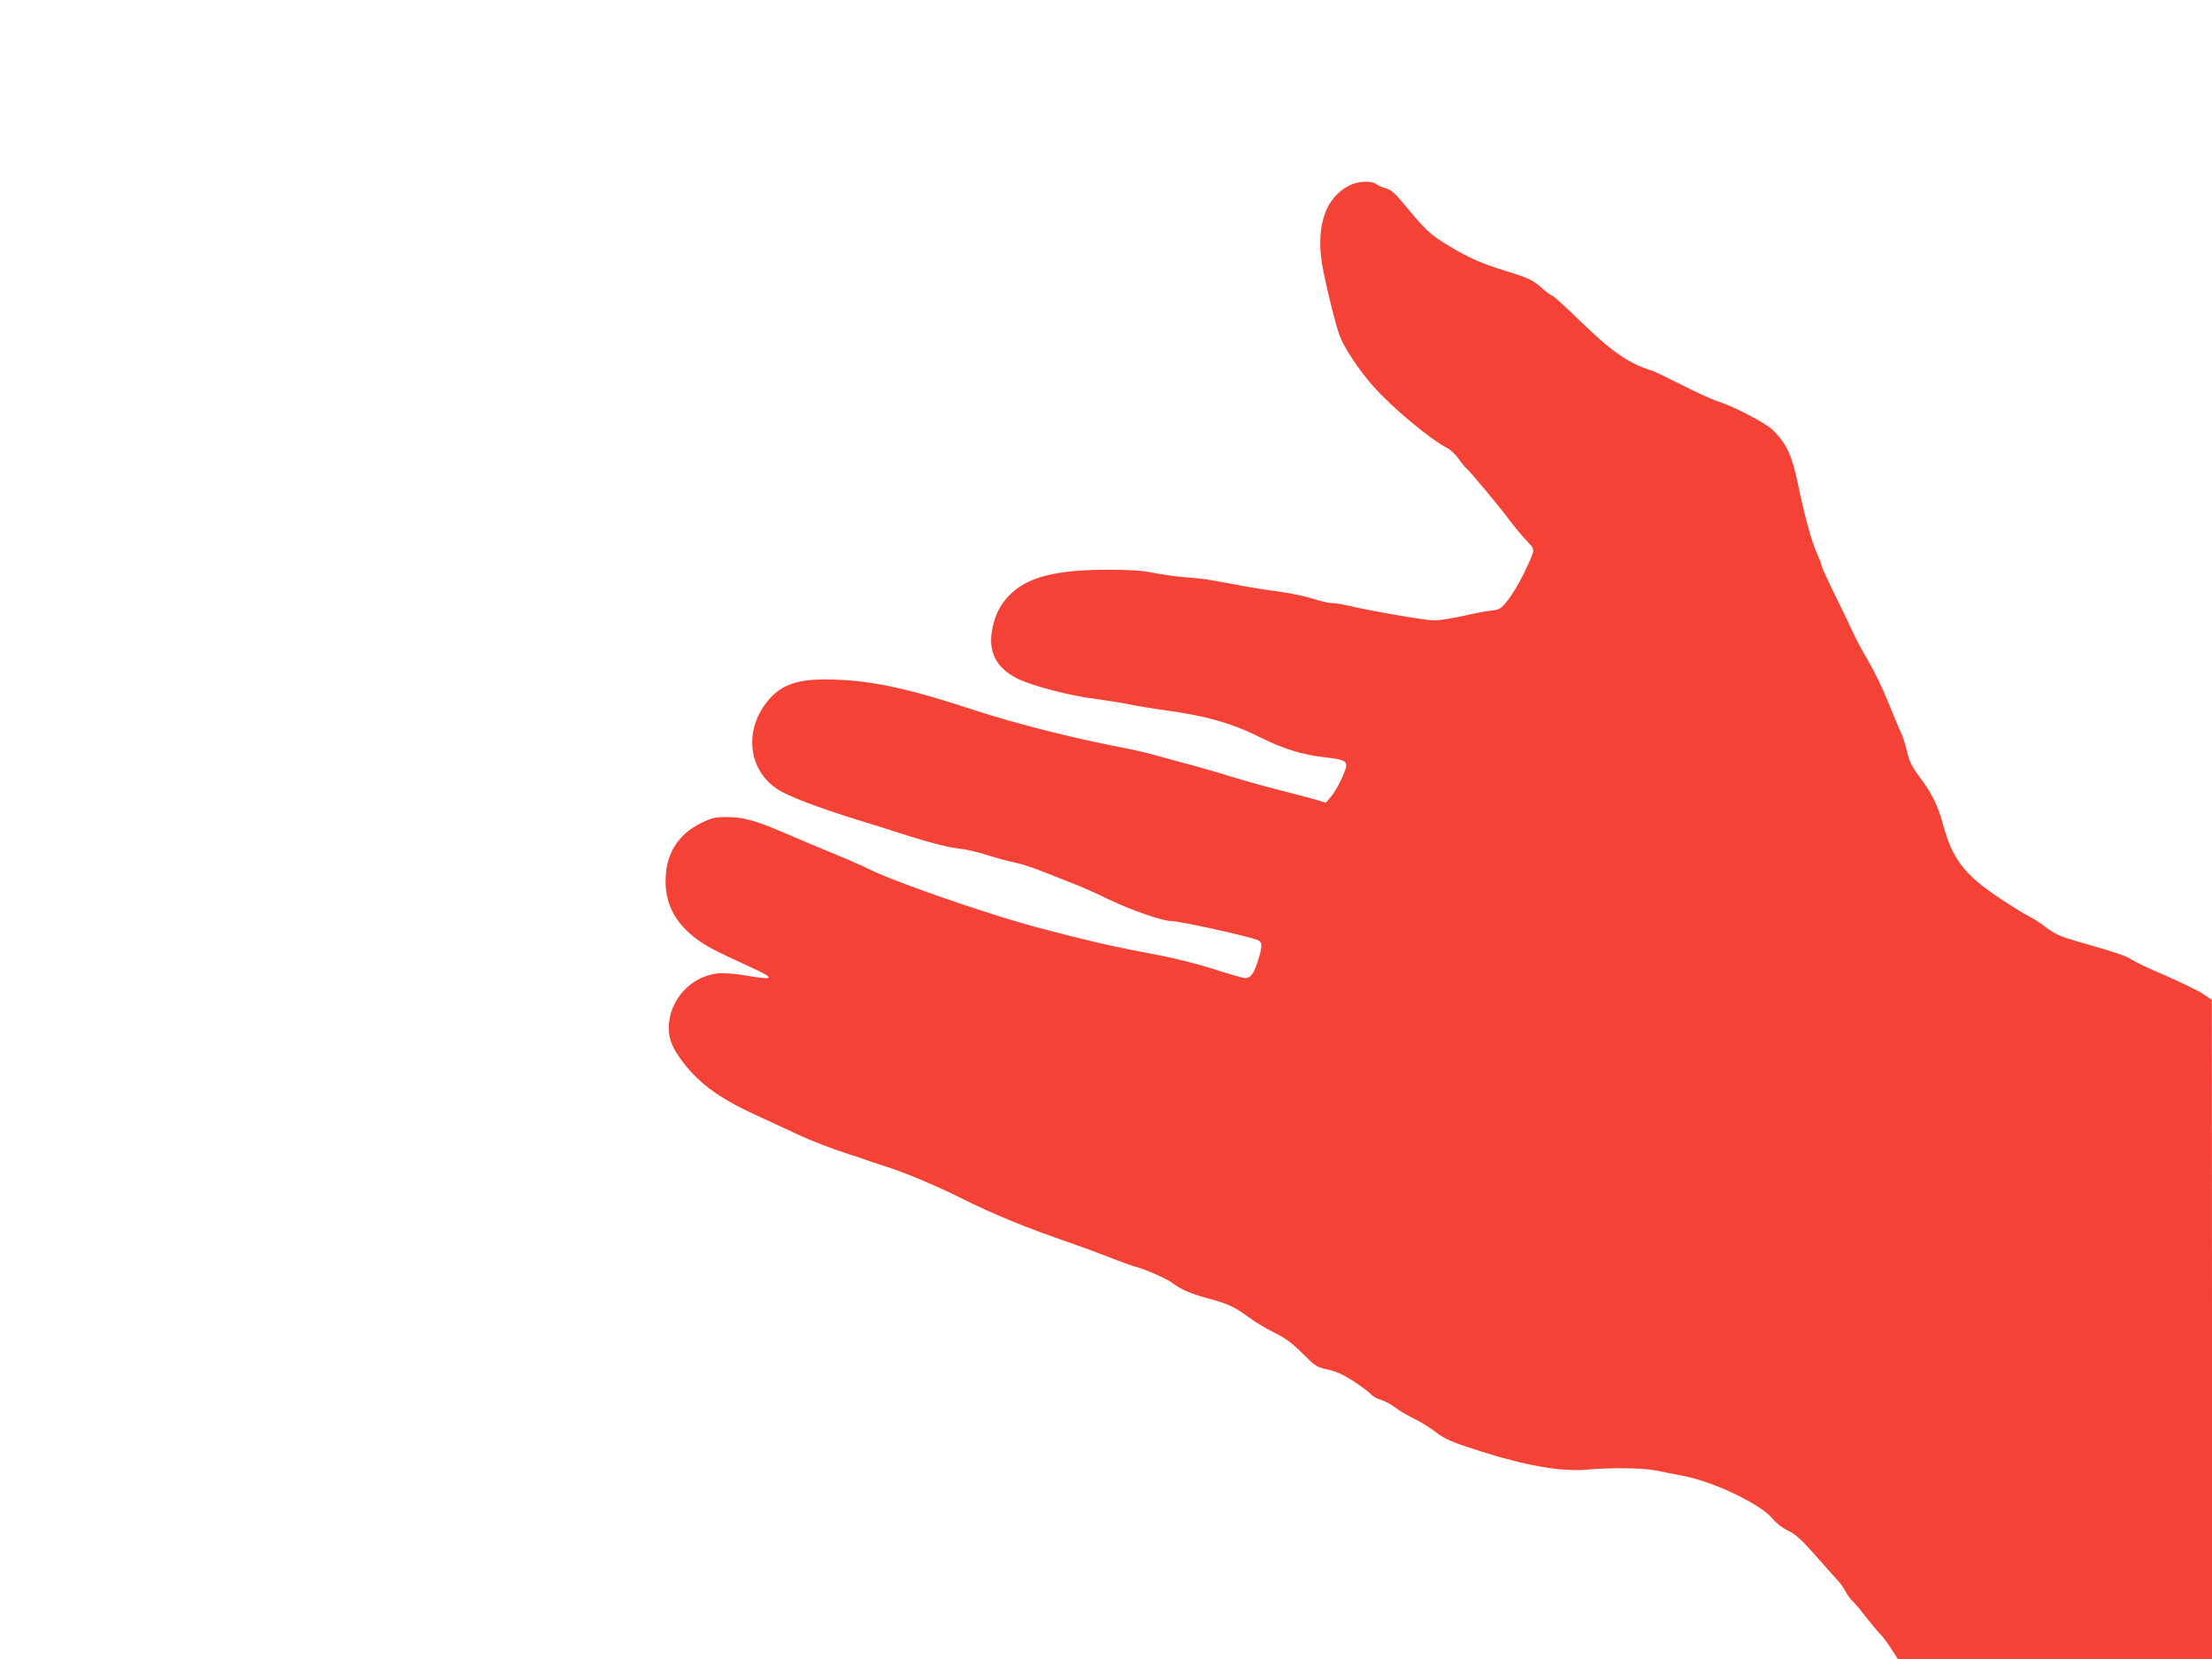 <?xml version="1.0" standalone="no"?>
<!DOCTYPE svg PUBLIC "-//W3C//DTD SVG 20010904//EN"
 "http://www.w3.org/TR/2001/REC-SVG-20010904/DTD/svg10.dtd">
<svg version="1.0" xmlns="http://www.w3.org/2000/svg"
 width="1280pt" height="960pt" viewBox="0 0 1280 960"
 preserveAspectRatio="xMidYMid meet">
<g transform="translate(0,960) scale(0.1,-0.1)"
fill="#f44336" stroke="none">
<path d="M7813 8529 c-152 -74 -207 -257 -153 -510 31 -148 69 -295 90 -356
24 -70 112 -203 199 -301 101 -115 328 -305 421 -352 22 -11 52 -39 69 -63 16
-24 37 -50 47 -58 22 -18 186 -215 249 -299 27 -36 70 -88 97 -117 55 -59 56
-43 -15 -193 -25 -52 -66 -120 -90 -151 -43 -54 -48 -57 -104 -63 -32 -4 -106
-18 -165 -32 -59 -13 -130 -24 -160 -24 -50 0 -362 54 -495 85 -34 8 -77 15
-95 15 -18 0 -69 12 -113 26 -44 14 -129 32 -190 40 -60 8 -146 21 -190 29
-234 44 -244 46 -360 55 -55 5 -138 16 -185 26 -63 13 -132 17 -265 17 -285 0
-448 -40 -549 -133 -60 -55 -93 -114 -112 -199 -31 -138 18 -238 150 -301 87
-41 299 -96 443 -114 67 -9 155 -23 194 -31 40 -9 138 -25 218 -36 235 -32
386 -76 556 -162 119 -59 235 -95 352 -108 113 -13 133 -20 133 -49 0 -29 -55
-142 -88 -180 l-30 -35 -43 13 c-24 8 -127 35 -229 61 -102 26 -228 62 -280
78 -52 17 -149 45 -215 63 -66 17 -158 43 -205 56 -47 14 -143 36 -215 50
-261 49 -615 139 -835 211 -380 125 -584 171 -807 180 -207 9 -310 -20 -391
-112 -149 -170 -128 -406 47 -522 58 -39 231 -105 456 -175 72 -22 213 -66
315 -99 118 -37 216 -62 270 -68 47 -5 126 -23 176 -40 50 -16 116 -34 147
-40 30 -5 97 -26 149 -46 51 -20 133 -52 181 -71 49 -18 150 -63 224 -99 133
-64 311 -125 363 -125 47 0 446 -88 498 -110 28 -12 28 -35 1 -120 -22 -73
-42 -100 -73 -100 -12 0 -91 23 -176 50 -85 28 -227 64 -315 81 -268 51 -303
59 -510 110 -243 61 -357 94 -585 169 -255 84 -502 176 -584 217 -39 20 -134
62 -211 93 -77 32 -207 86 -290 122 -168 72 -234 90 -337 90 -61 0 -81 -5
-144 -36 -126 -63 -195 -168 -202 -310 -7 -141 44 -251 161 -346 61 -49 111
-76 329 -176 150 -68 143 -78 -32 -48 -51 9 -119 14 -149 12 -161 -13 -291
-155 -291 -316 0 -68 22 -120 84 -201 98 -127 217 -212 436 -311 63 -29 151
-69 195 -90 94 -46 232 -99 330 -130 39 -12 81 -26 95 -32 14 -5 59 -20 100
-33 108 -33 306 -115 445 -185 191 -96 392 -178 641 -263 72 -25 175 -63 230
-85 55 -22 120 -45 144 -52 63 -17 179 -68 215 -95 52 -38 107 -62 207 -89
113 -30 150 -47 236 -110 35 -26 100 -65 145 -87 63 -31 101 -58 163 -120 77
-76 84 -81 147 -94 51 -11 88 -28 150 -68 45 -30 91 -64 101 -76 11 -12 36
-26 56 -31 20 -6 57 -25 81 -43 24 -19 74 -48 110 -65 36 -18 92 -52 123 -76
57 -44 91 -59 266 -115 262 -83 469 -119 615 -105 126 12 320 10 391 -4 32 -7
107 -21 166 -33 175 -33 446 -163 513 -245 23 -28 58 -55 91 -71 42 -20 76
-50 157 -141 56 -64 115 -130 130 -146 16 -17 37 -47 47 -66 10 -19 28 -44 40
-55 13 -11 48 -54 80 -95 32 -41 67 -83 78 -94 12 -10 40 -47 63 -82 l41 -64
909 0 909 0 0 1908 -1 1907 -57 37 c-31 20 -127 66 -212 103 -85 36 -172 77
-193 91 -37 24 -81 39 -325 109 -93 27 -123 41 -173 79 -33 26 -77 54 -97 63
-20 9 -94 55 -164 101 -208 137 -279 228 -333 426 -31 115 -63 181 -140 284
-43 58 -57 88 -70 144 -9 39 -24 87 -34 107 -10 20 -43 99 -74 176 -31 77 -82
183 -113 235 -31 52 -75 133 -96 180 -22 47 -70 148 -109 226 -38 77 -69 146
-69 153 0 6 -13 40 -28 74 -28 60 -72 222 -107 392 -36 172 -65 235 -146 316
-40 40 -222 135 -314 165 -33 10 -128 53 -210 95 -83 42 -162 80 -175 84 -133
40 -237 112 -421 292 -81 79 -152 143 -158 143 -6 0 -30 17 -54 39 -54 49 -79
61 -207 101 -144 44 -220 77 -339 149 -104 63 -128 85 -251 233 -56 69 -81 90
-109 98 -20 5 -45 16 -56 24 -28 21 -102 19 -152 -5z"/>
</g>
</svg>
